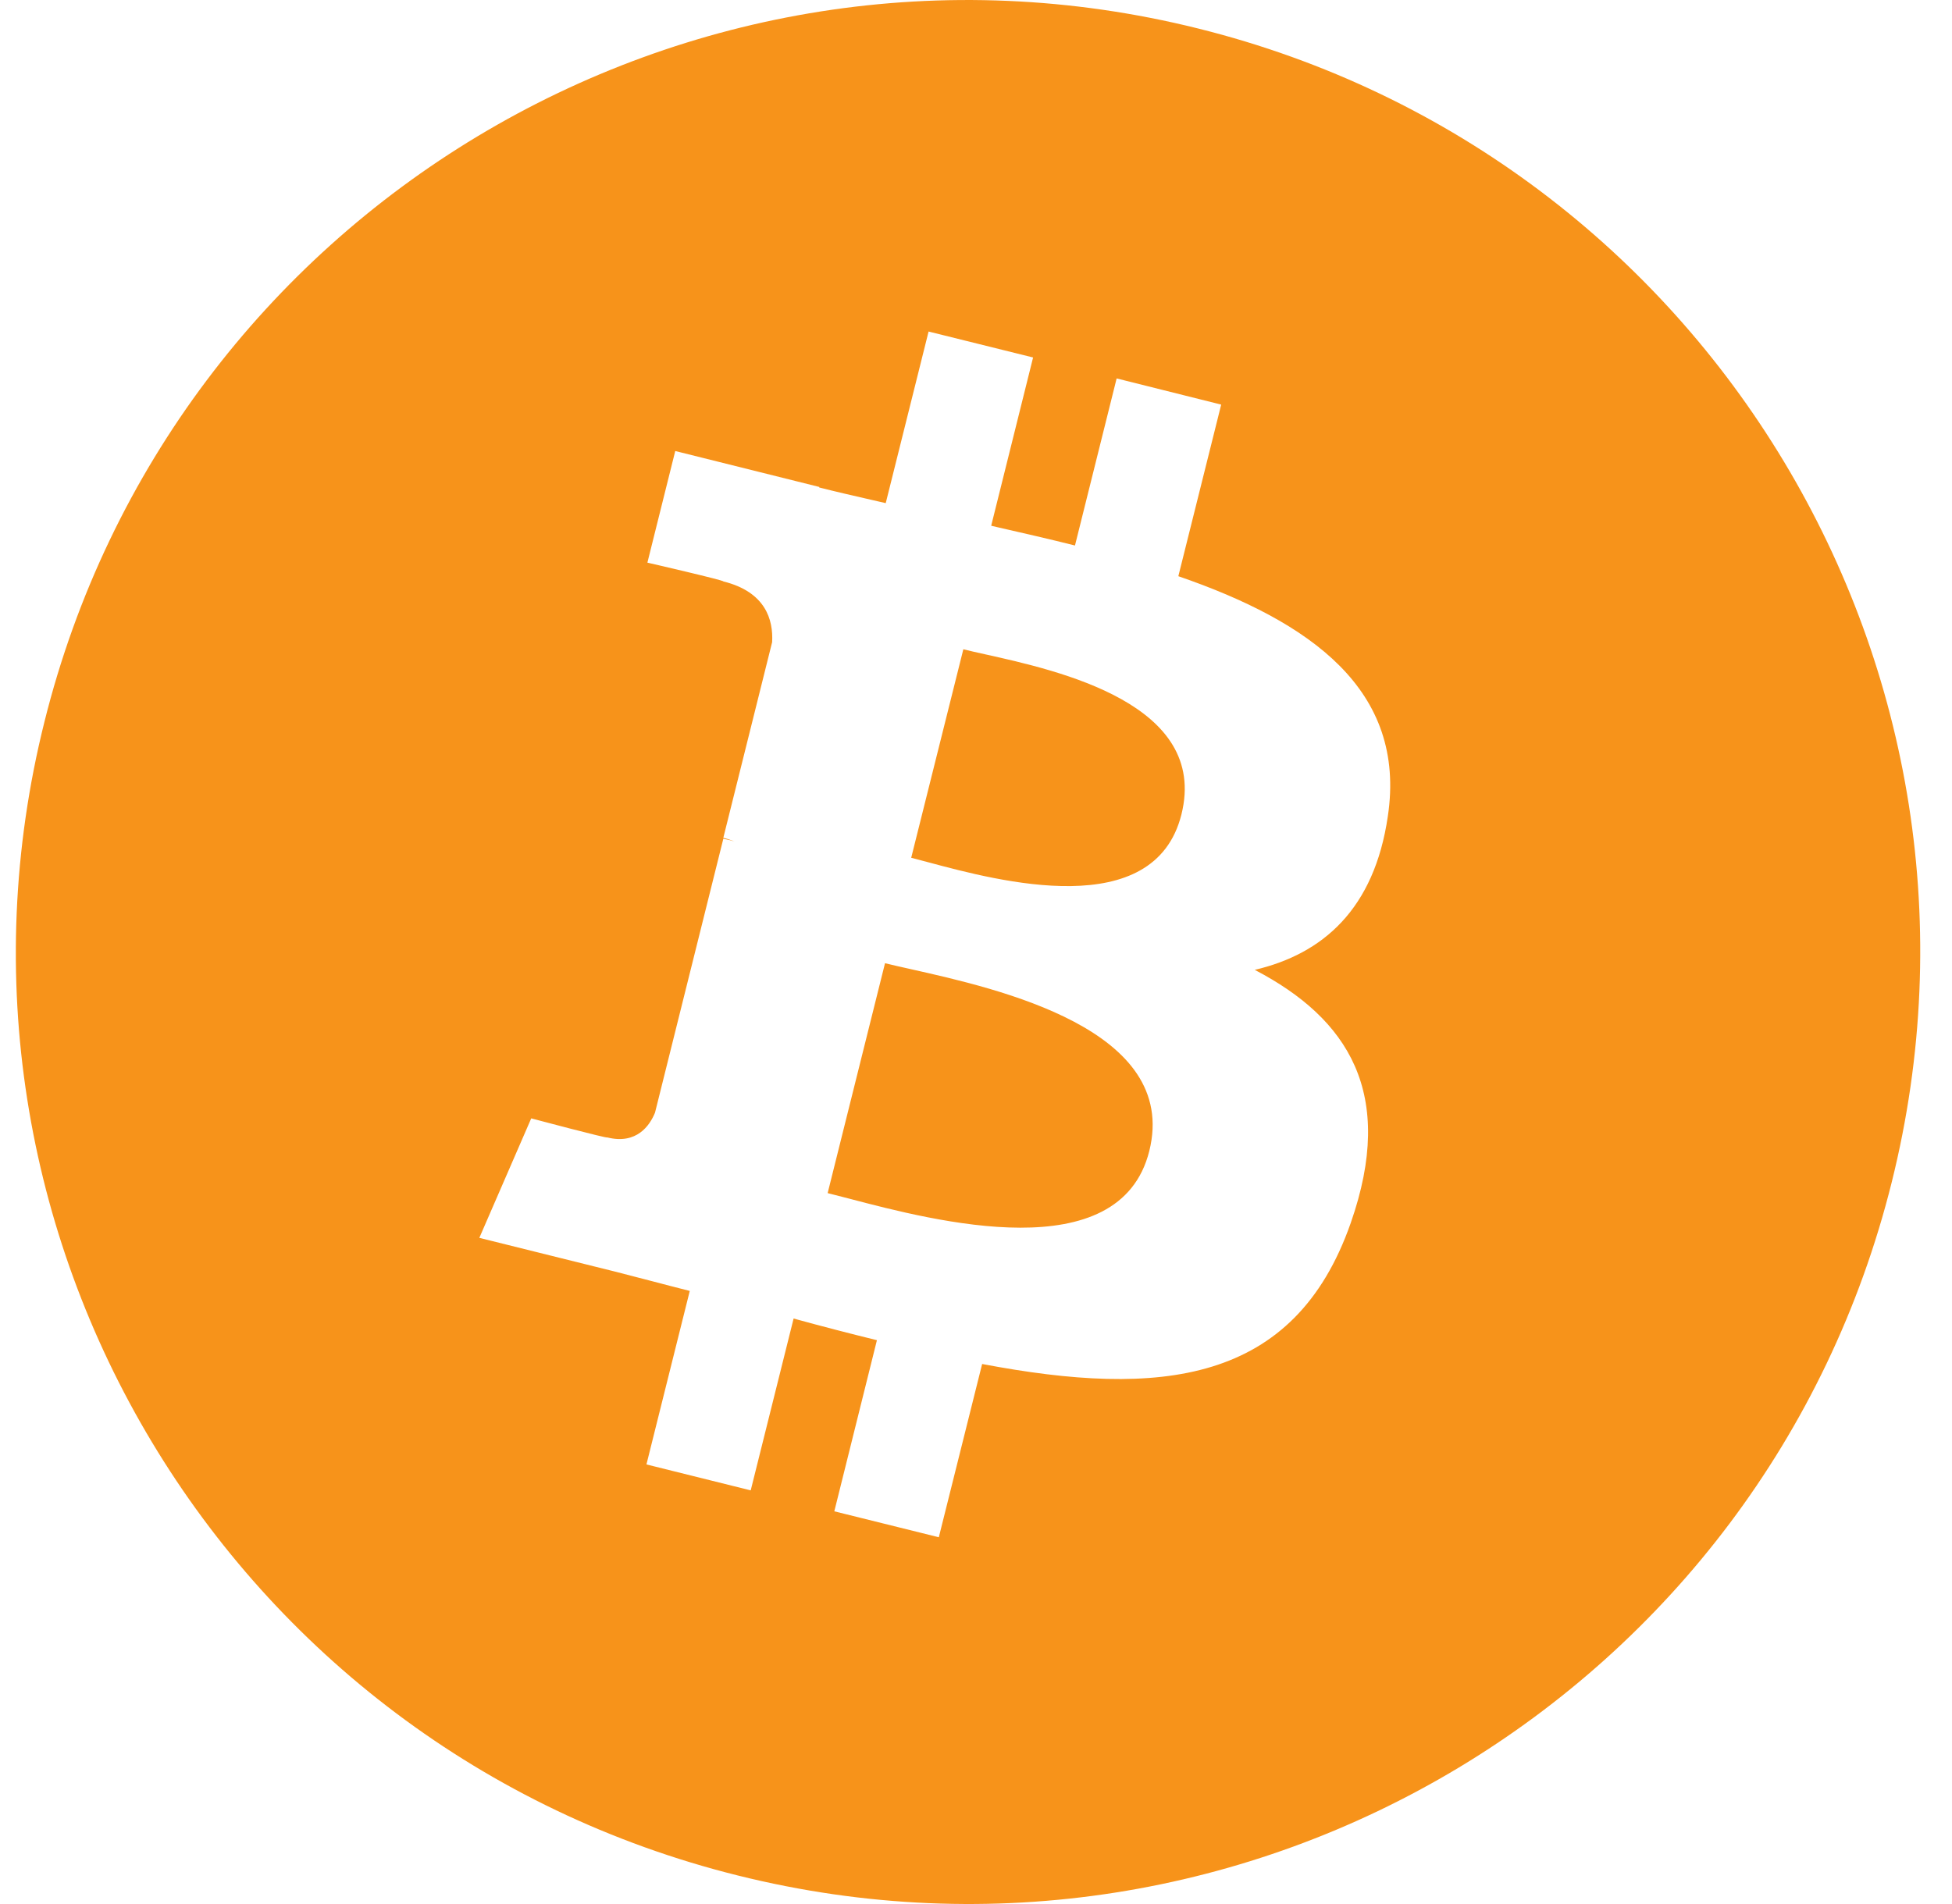 <svg width="41" height="40" viewBox="0 0 41 40" fill="none" xmlns="http://www.w3.org/2000/svg">
<g clip-path="url(#clip0)">
<path fill-rule="evenodd" clip-rule="evenodd" d="M15.495 39.4C26.211 42.075 37.062 35.55 39.733 24.84C42.408 14.125 35.887 3.27 25.171 0.6C14.454 -2.075 3.603 4.45 0.933 15.165C-1.743 25.875 4.778 36.73 15.495 39.4ZM24.75 12.105C27.52 13.06 29.55 14.49 29.15 17.15C28.865 19.1 27.785 20.04 26.355 20.375C28.32 21.4 29.325 22.97 28.37 25.695C27.185 29.08 24.369 29.365 20.629 28.655L19.719 32.295L17.524 31.75L18.419 28.155C17.849 28.015 17.269 27.865 16.669 27.7L15.768 31.31L13.578 30.765L14.488 27.12C14.214 27.051 13.938 26.979 13.66 26.906C13.416 26.842 13.171 26.778 12.923 26.715L10.068 26.005L11.158 23.495C11.158 23.495 12.773 23.925 12.753 23.895C13.373 24.05 13.648 23.645 13.758 23.375L15.193 17.62C15.273 17.635 15.348 17.655 15.423 17.675C15.333 17.64 15.253 17.615 15.193 17.6L16.218 13.49C16.244 13.025 16.084 12.435 15.193 12.215C15.228 12.195 13.598 11.82 13.598 11.82L14.183 9.475L17.209 10.23L17.204 10.24C17.557 10.33 17.92 10.413 18.287 10.497C18.392 10.521 18.498 10.546 18.604 10.57L19.504 6.965L21.699 7.51L20.819 11.045C20.862 11.055 20.905 11.065 20.948 11.075C21.496 11.2 22.046 11.326 22.579 11.46L23.454 7.95L25.65 8.5L24.75 12.105ZM17.832 25.18C19.633 25.653 23.518 26.671 24.14 24.18C24.774 21.625 20.975 20.774 19.126 20.359C18.919 20.313 18.738 20.272 18.589 20.235L17.384 25.065C17.512 25.097 17.663 25.136 17.832 25.18ZM19.491 18.113C20.978 18.512 24.245 19.387 24.815 17.11C25.393 14.79 22.238 14.089 20.693 13.746C20.516 13.707 20.361 13.672 20.234 13.64L19.139 18.02C19.24 18.046 19.358 18.077 19.491 18.113Z" fill="#F7931A"/>
</g>
<defs>
<clipPath id="clip0">
<rect width="40" height="40" fill="white" transform="translate(0.333)"/>
</clipPath>
</defs>
</svg>

